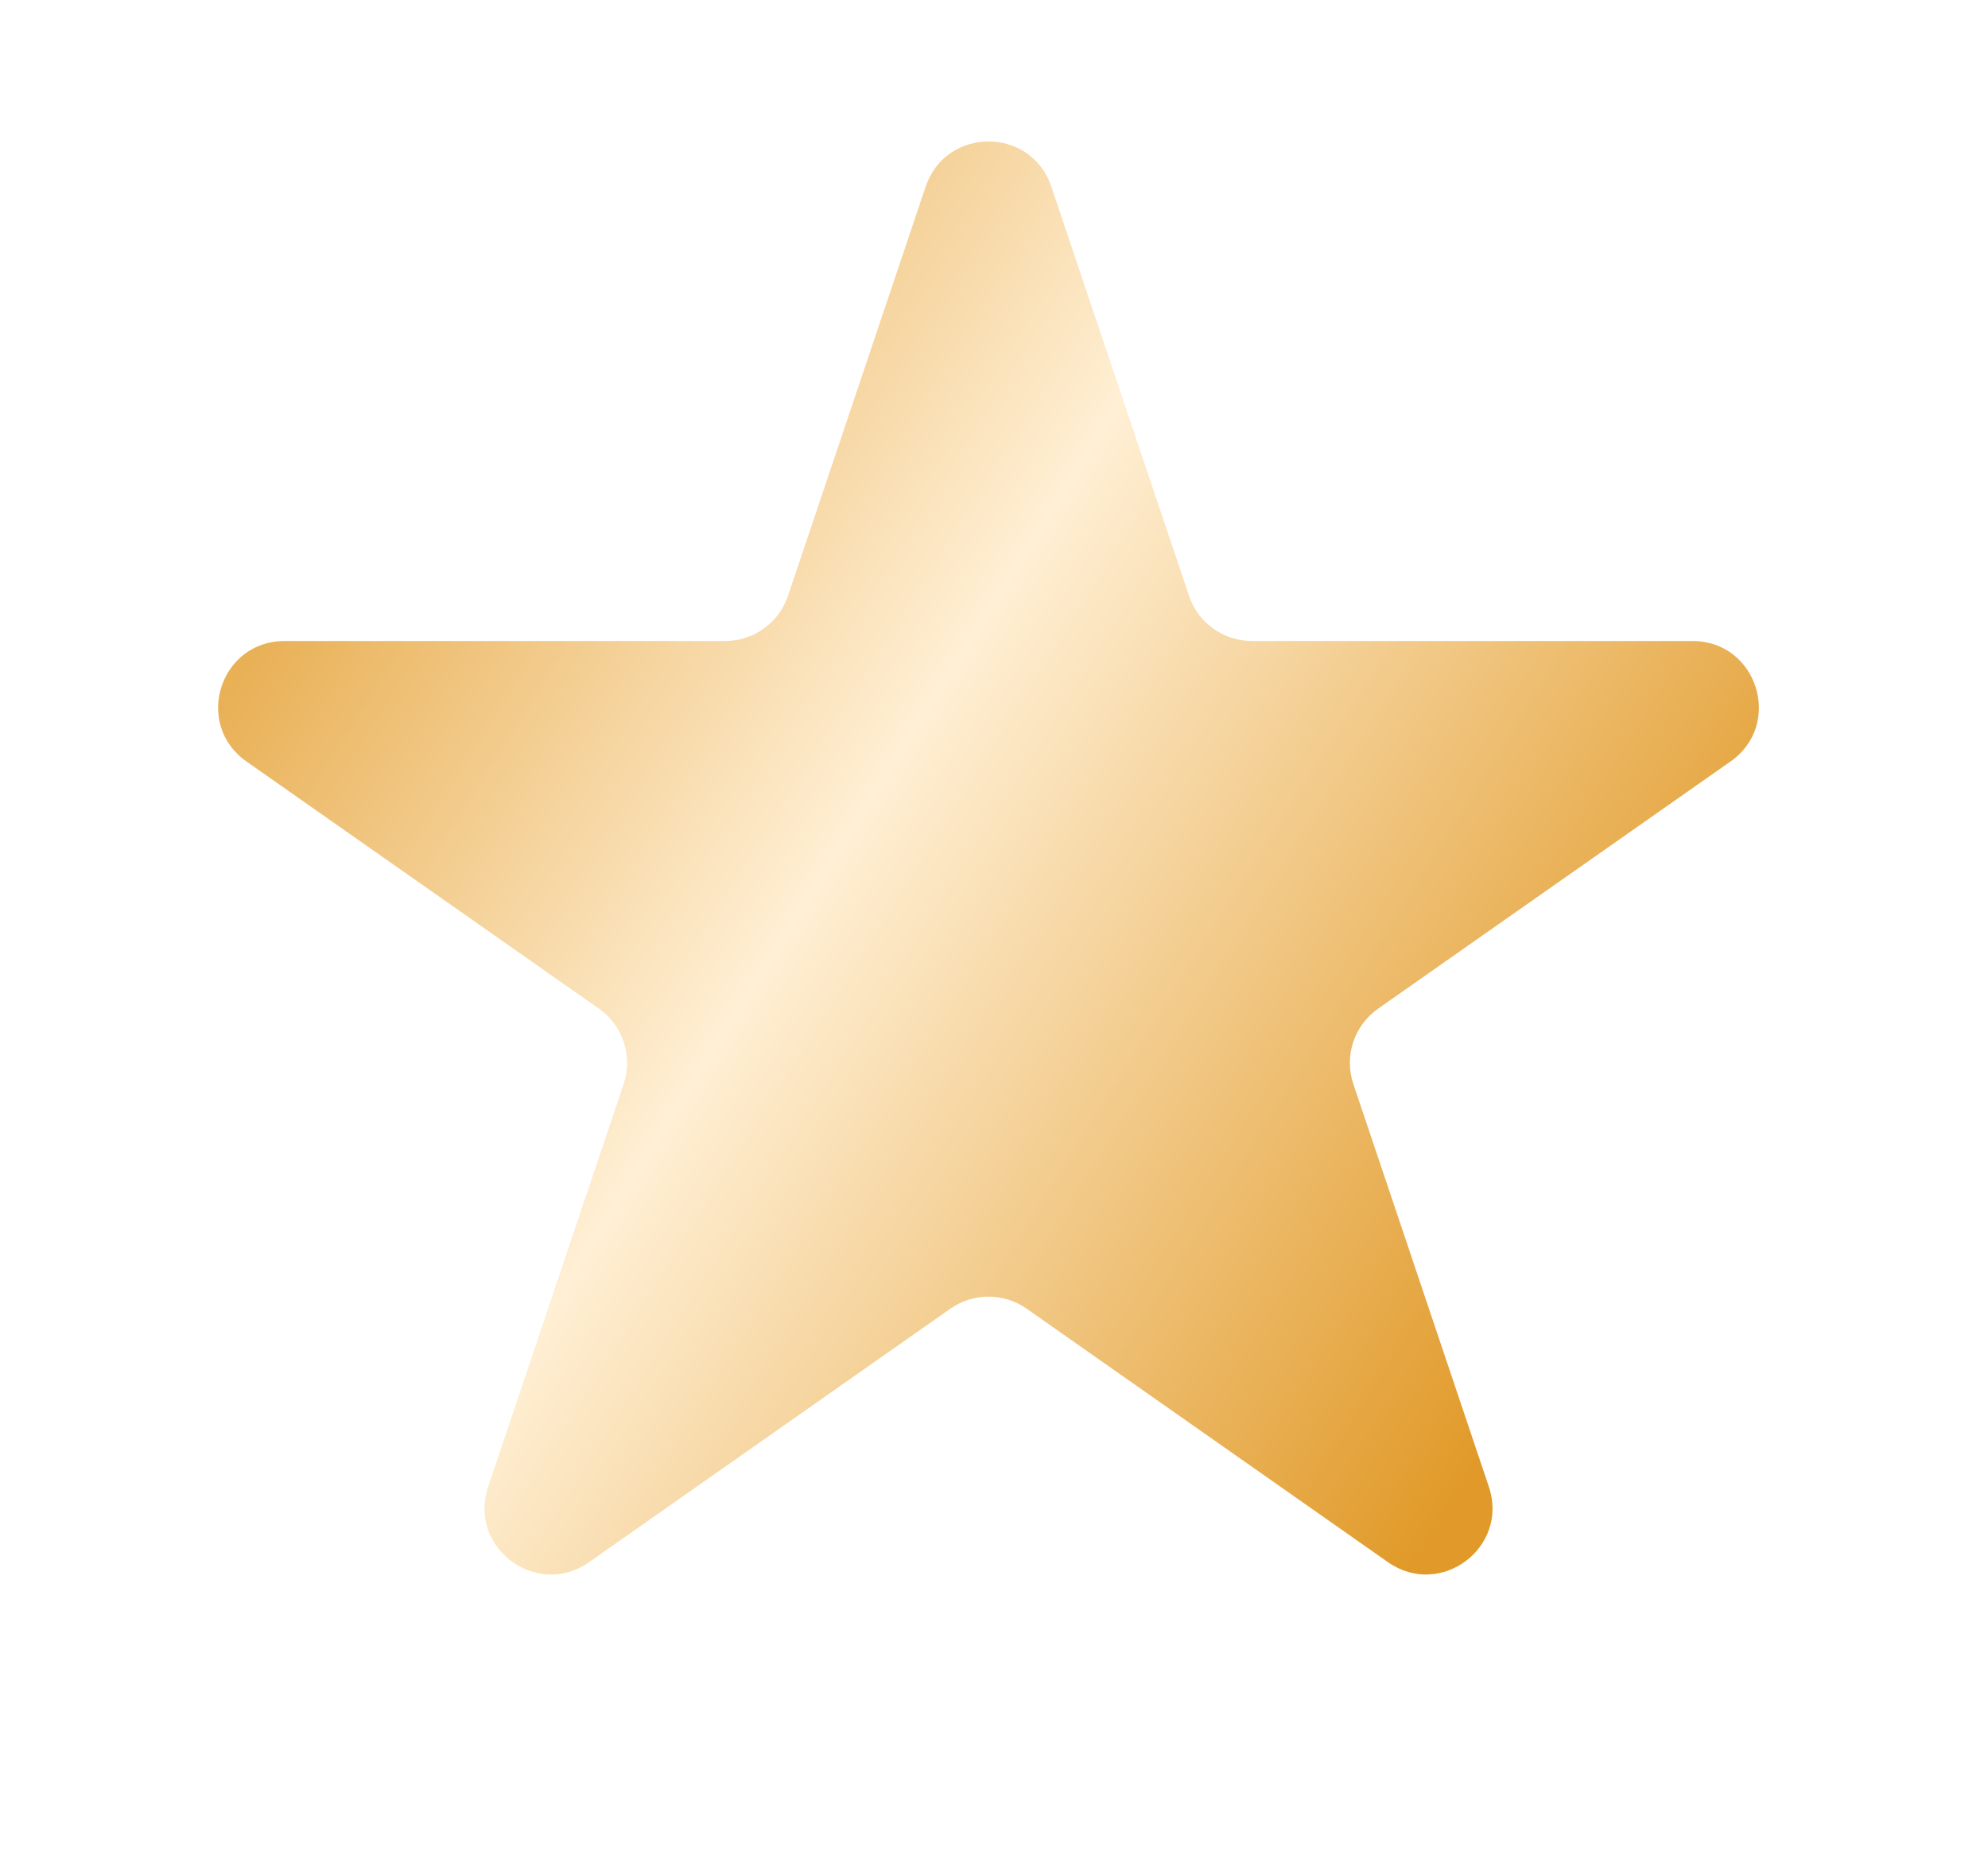 <svg width="30" height="28" viewBox="0 0 30 28" fill="none" xmlns="http://www.w3.org/2000/svg">
<g clip-path="url(#clip0_4258_852)">
<g filter="url(#filter0_d_4258_852)">
<path d="M13.969 2.816C14.275 1.908 15.559 1.908 15.865 2.816L17.943 8.993C18.08 9.4 18.462 9.674 18.891 9.674H25.541C26.518 9.674 26.915 10.931 26.115 11.492L20.796 15.223C20.433 15.478 20.281 15.941 20.423 16.361L22.468 22.439C22.776 23.355 21.737 24.132 20.946 23.577L15.491 19.75C15.147 19.509 14.687 19.509 14.343 19.75L8.888 23.577C8.097 24.132 7.058 23.355 7.366 22.439L9.411 16.361C9.553 15.941 9.401 15.478 9.038 15.223L3.719 11.492C2.919 10.931 3.316 9.674 4.294 9.674H10.943C11.372 9.674 11.754 9.4 11.891 8.993L13.969 2.816Z" fill="url(#paint0_linear_4258_852)"/>
</g>
</g>
<defs>
<filter id="filter0_d_4258_852" x="-3.508" y="-4.665" width="36.85" height="35.227" filterUnits="userSpaceOnUse" color-interpolation-filters="sRGB">
<feFlood flood-opacity="0" result="BackgroundImageFix"/>
<feColorMatrix in="SourceAlpha" type="matrix" values="0 0 0 0 0 0 0 0 0 0 0 0 0 0 0 0 0 0 127 0" result="hardAlpha"/>
<feOffset/>
<feGaussianBlur stdDeviation="3.4"/>
<feComposite in2="hardAlpha" operator="out"/>
<feColorMatrix type="matrix" values="0 0 0 0 0.882 0 0 0 0 0.604 0 0 0 0 0.161 0 0 0 0.73 0"/>
<feBlend mode="normal" in2="BackgroundImageFix" result="effect1_dropShadow_4258_852"/>
<feBlend mode="normal" in="SourceGraphic" in2="effect1_dropShadow_4258_852" result="shape"/>
</filter>
<linearGradient id="paint0_linear_4258_852" x1="2.084" y1="6.5" x2="23.584" y2="20" gradientUnits="userSpaceOnUse">
<stop stop-color="#E19A29"/>
<stop offset="0.485" stop-color="#FFEFD4"/>
<stop offset="1" stop-color="#E19A29"/>
</linearGradient>
<clipPath id="clip0_4258_852">
<rect width="29" height="28" fill="white" transform="translate(0.417)"/>
</clipPath>
</defs>
</svg>
